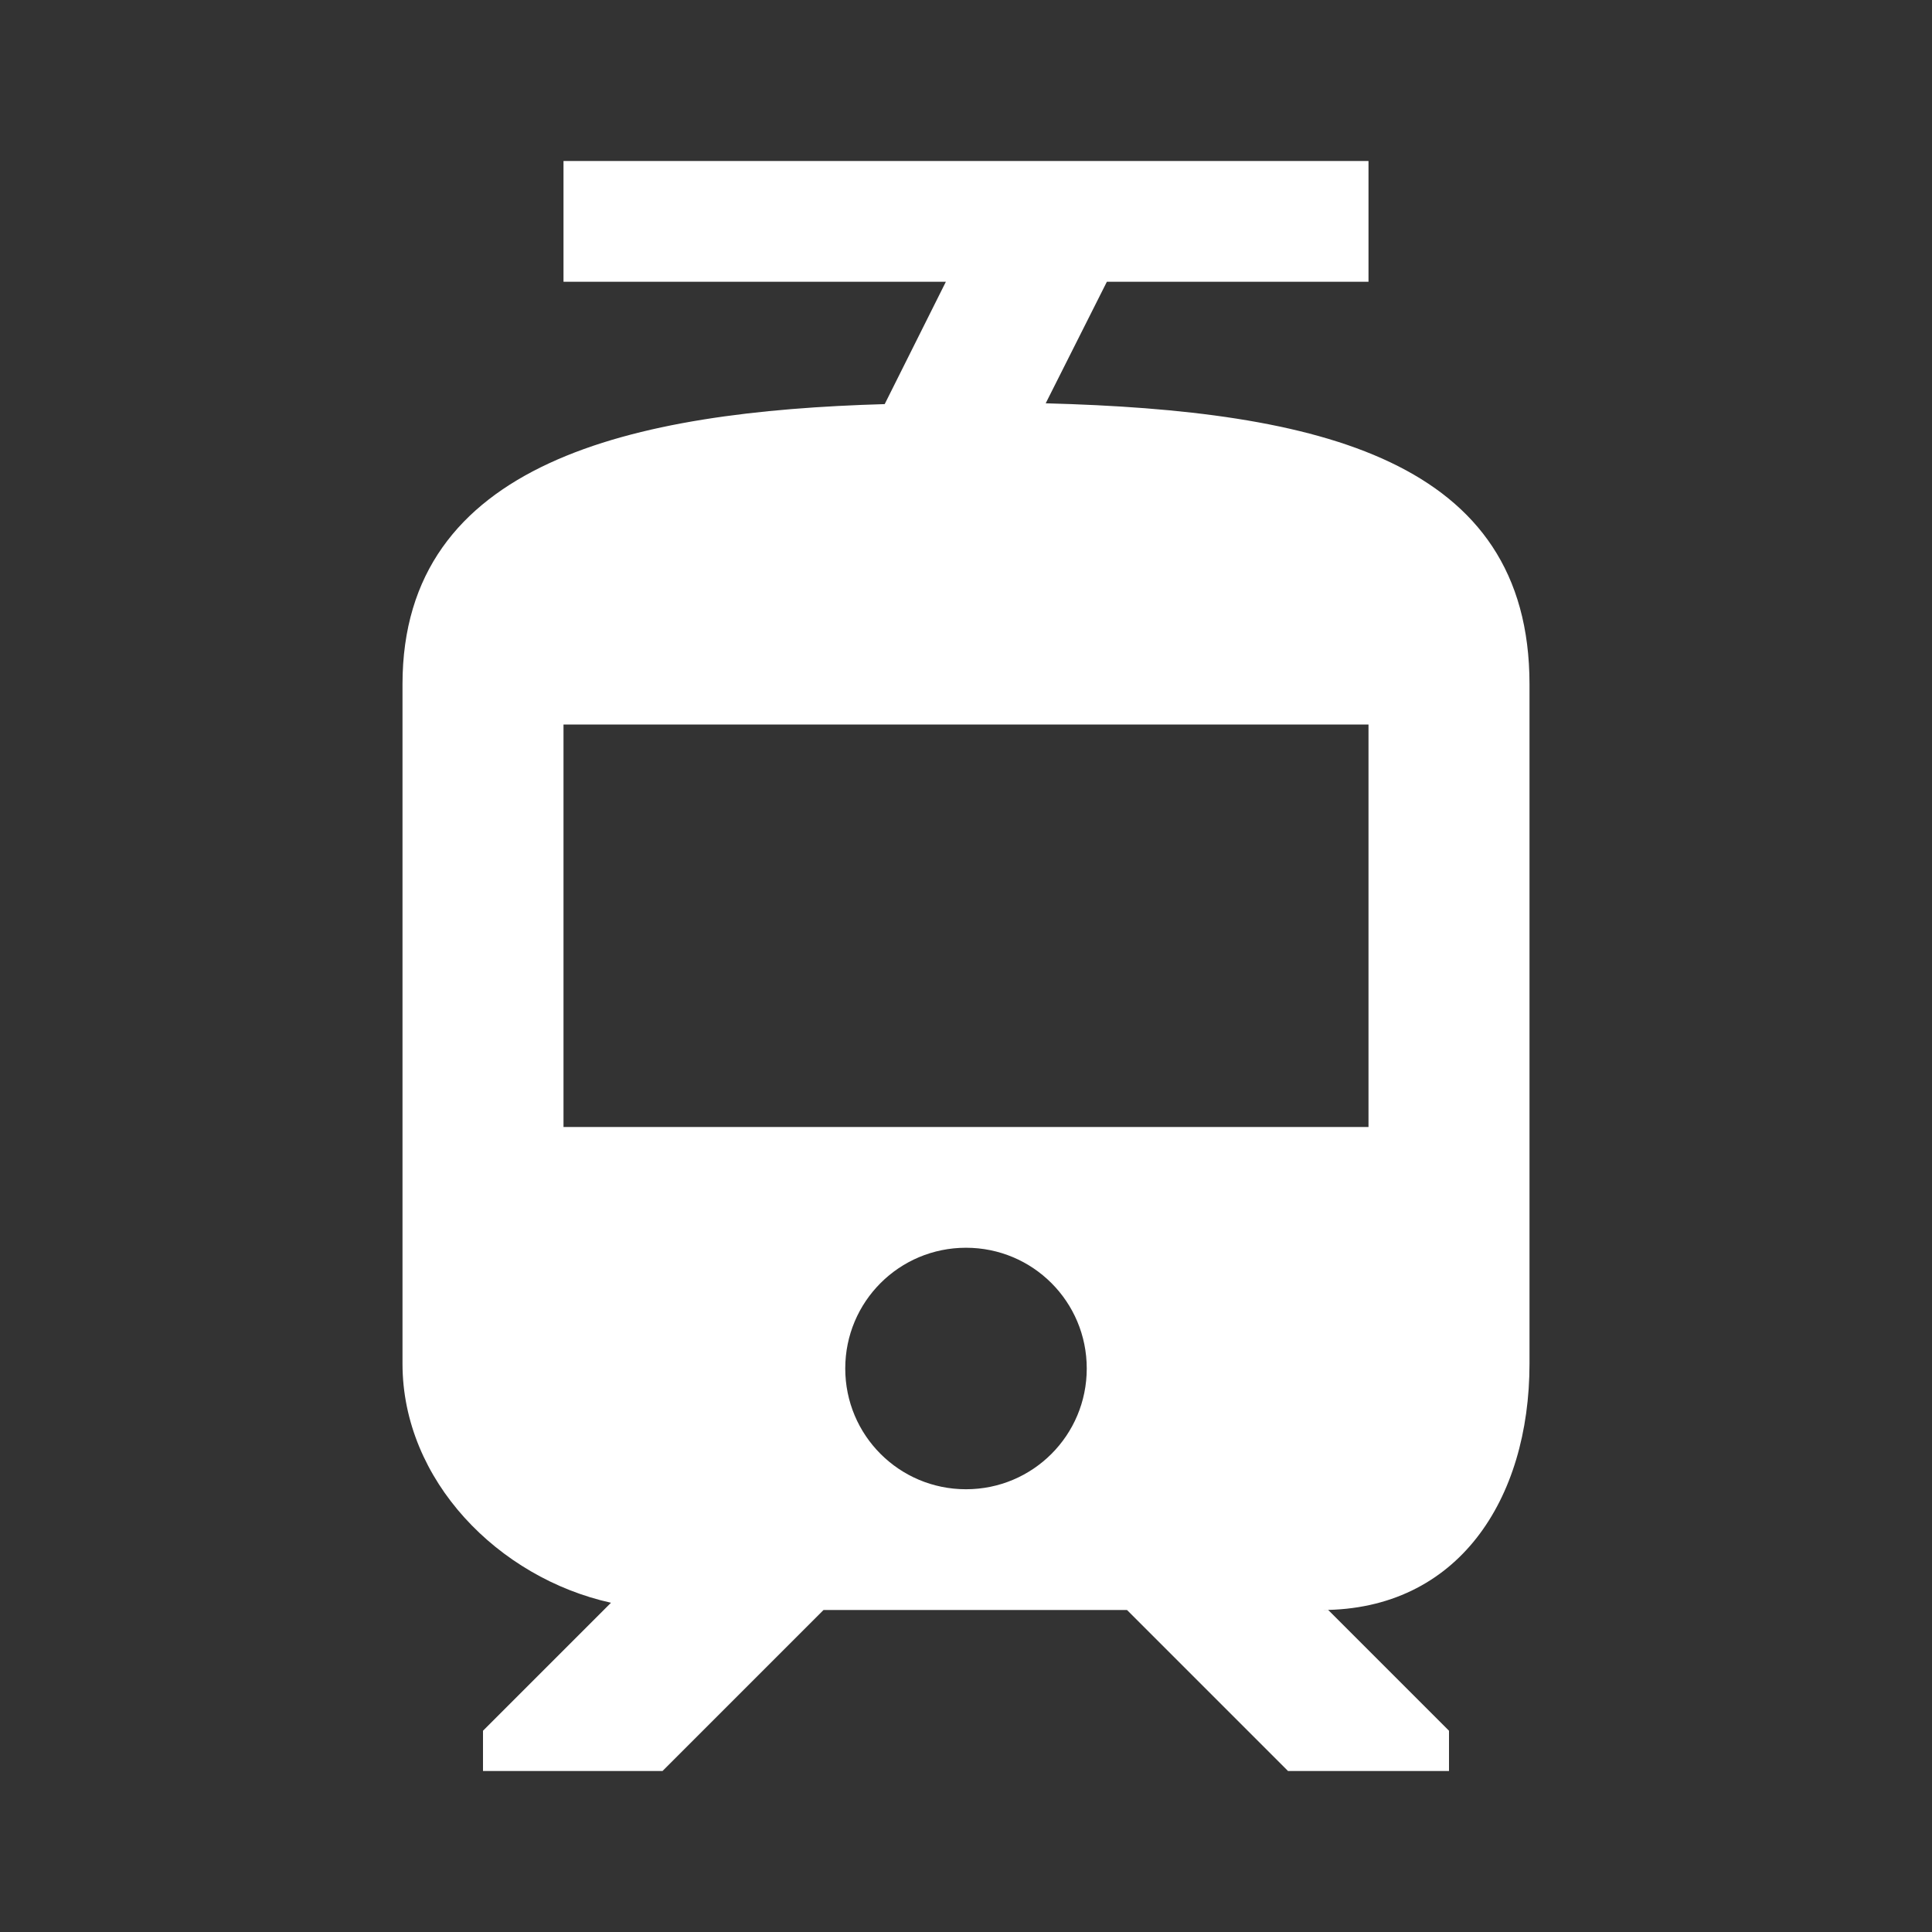 <svg width="24" height="24" fill="none" xmlns="http://www.w3.org/2000/svg"><rect width="100%" height="100%" fill="#333333" stroke="none"/><g clip-path="url(#clip0_413_411)"><path d="M19 16.94V8.5c0-2.79-2.61-3.4-6.01-3.49l.76-1.51H17V2H7v1.5h4.75l-.76 1.52C7.86 5.11 5 5.73 5 8.5v8.44c0 1.45 1.19 2.66 2.59 2.97L6 21.5v.5h2.23l2-2H14l2 2h2v-.5L16.5 20h-.08c1.69 0 2.58-1.37 2.58-3.06zm-7 1.56c-.83 0-1.5-.67-1.5-1.5s.67-1.5 1.5-1.5 1.5.67 1.5 1.5-.67 1.5-1.5 1.5zm5-4.5H7V9h10v5z" fill="#fff"/></g><defs><clipPath id="clip0_413_411"><path fill="#fff" d="M0 0h24v24H0z"/></clipPath></defs></svg>